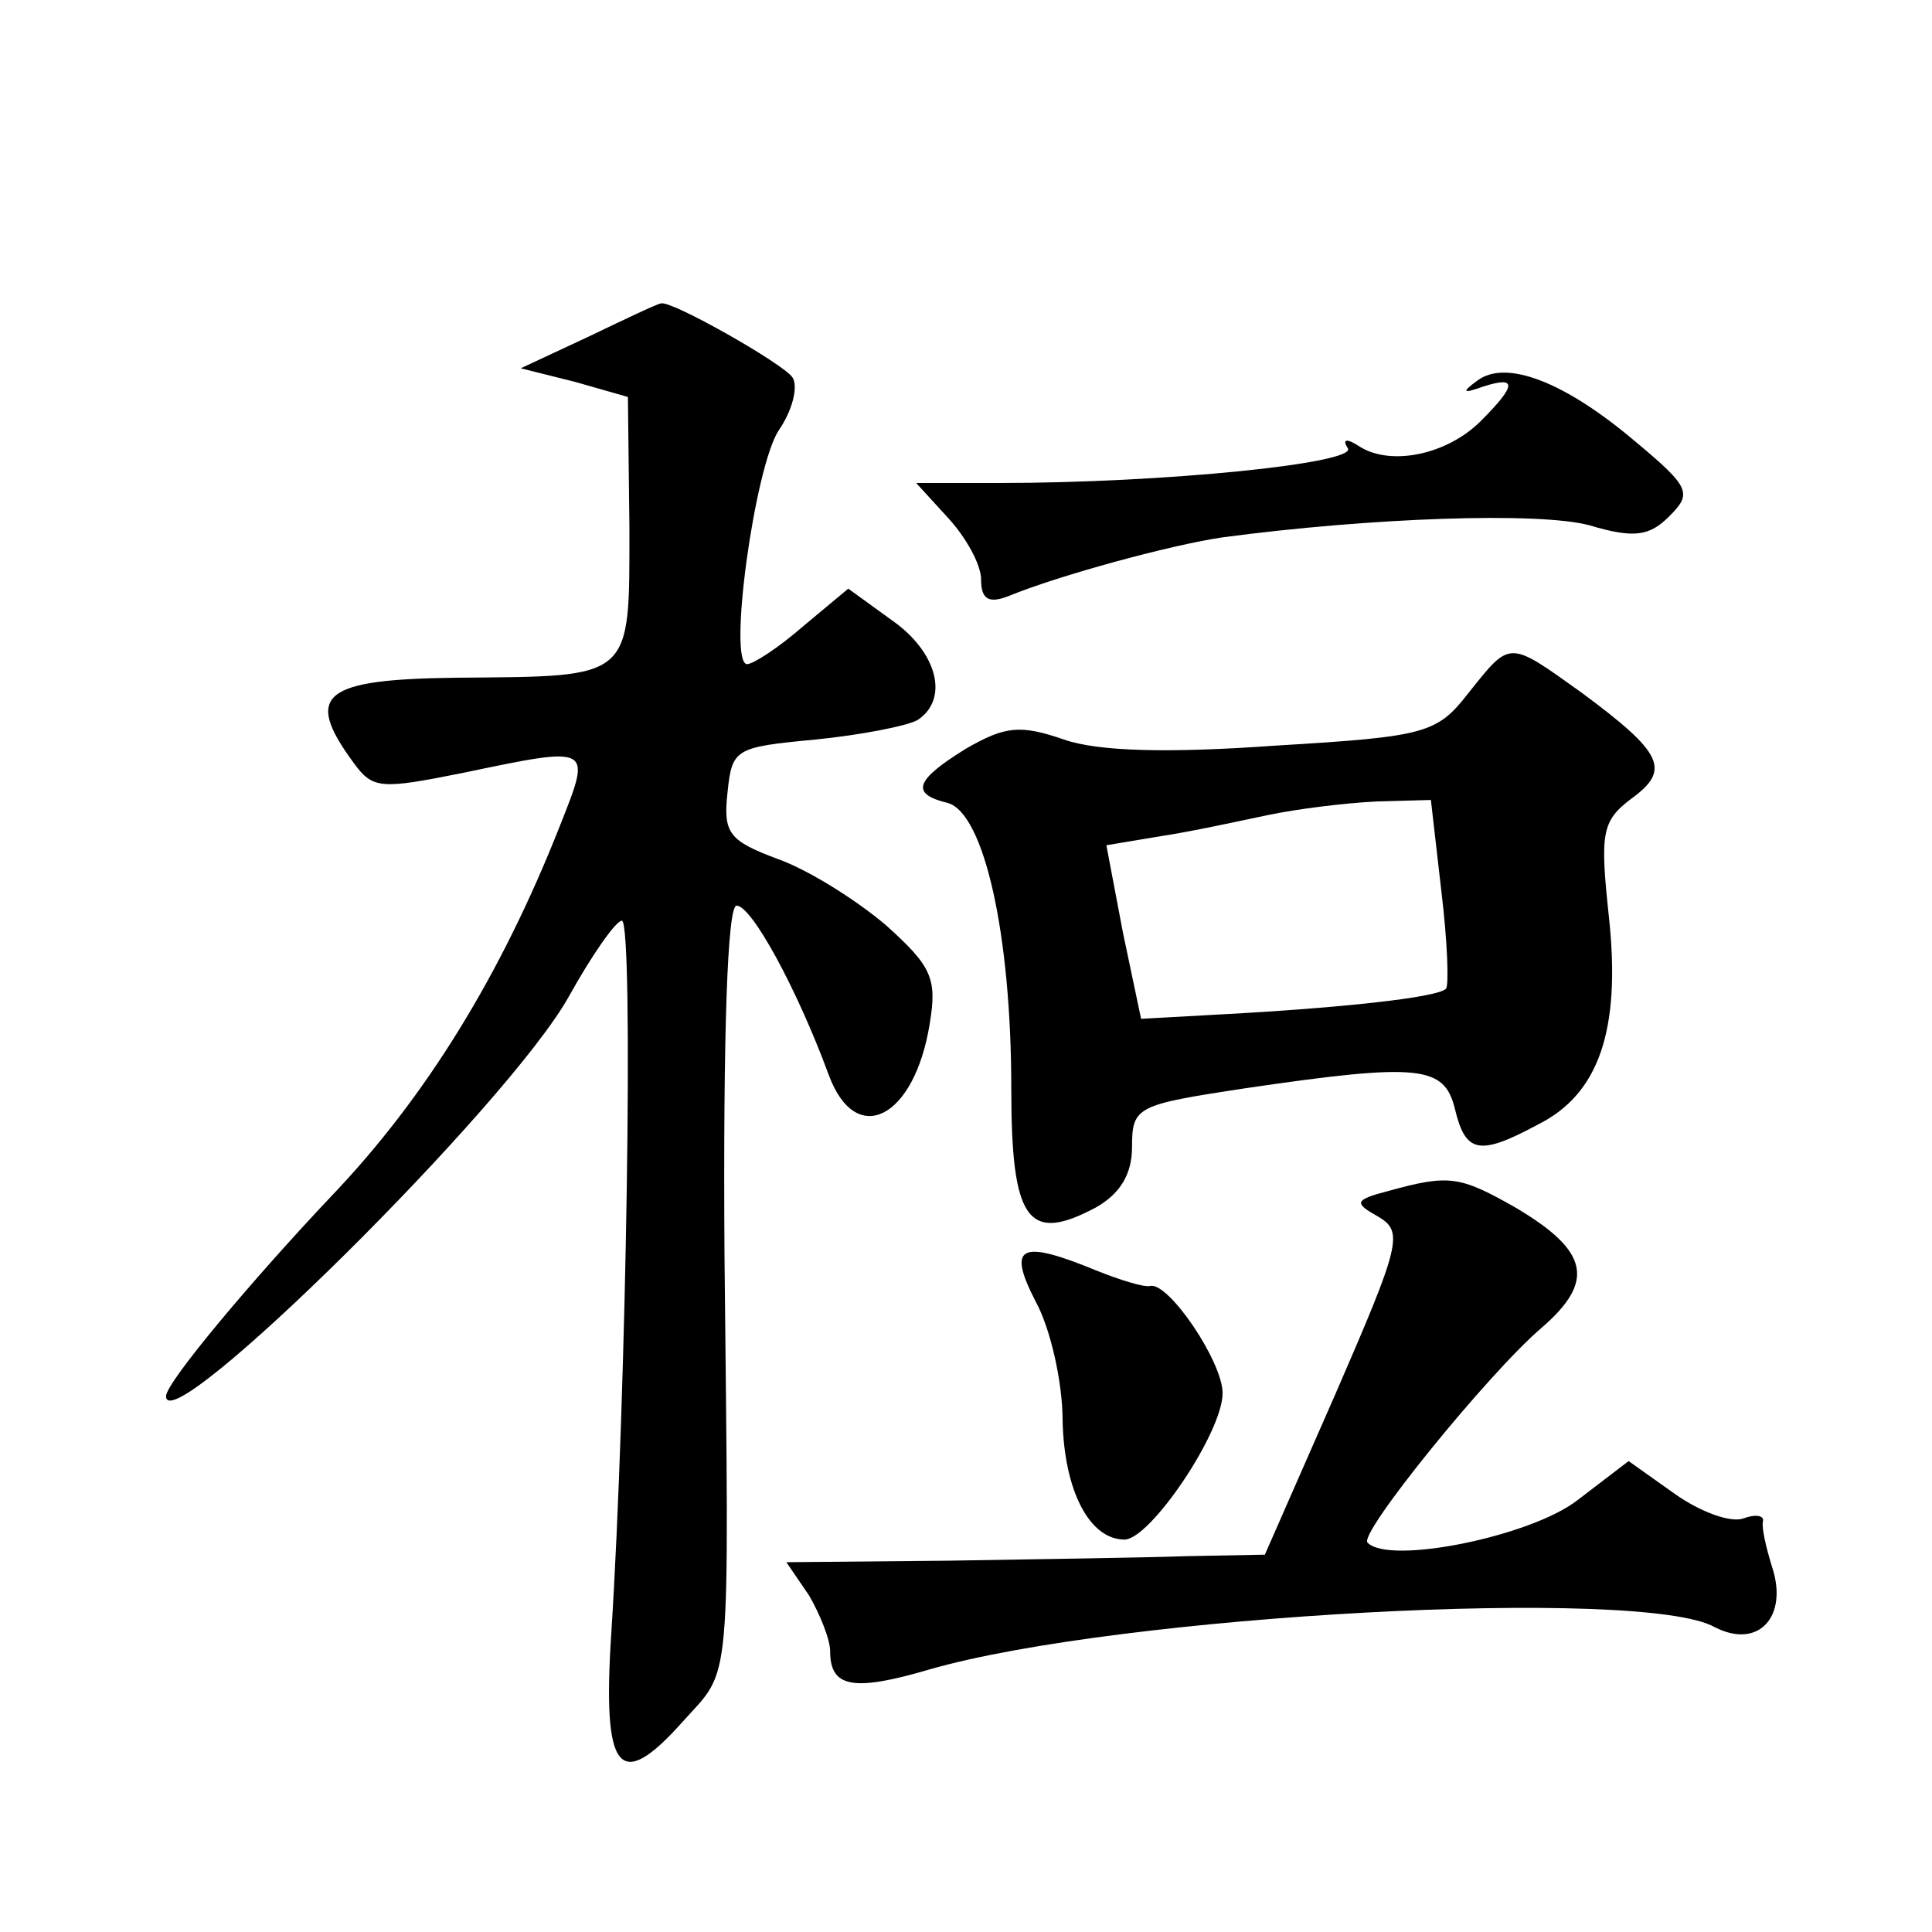 <?xml version="1.0" standalone="no"?>
<!DOCTYPE svg PUBLIC "-//W3C//DTD SVG 20010904//EN"
 "http://www.w3.org/TR/2001/REC-SVG-20010904/DTD/svg10.dtd">
<svg version="1.0" xmlns="http://www.w3.org/2000/svg"
 width="128pt" height="128pt" viewBox="0 0 128 128"
 preserveAspectRatio="xMidYMid meet">
<g transform="translate(0,128) scale(0.1,-0.1)"
fill="#0" stroke="none">
<path d="M390 1057 l-45 -21 36 -9 35 -10 1 -86 c0 -102 3 -99 -114 -100 -89 -1
-102 -11 -69 -56 13 -18 18 -18 73 -7 86 18 85 18 64 -35 -39 -99 -89 -180 -151
-245 -53 -56 -110 -124 -110 -133 0 -31 227 193 267 265 15 27 31 50 35 50 8 0
3 -316 -7 -472 -6 -92 5 -106 47 -59 33 37 31 15 28 309 -1 149 2 232 8 232 10
0 40 -55 61 -112 18 -49 57 -29 67 34 5 30 1 38 -29 65 -20 17 -52 37 -72 44 -32
12 -36 17 -33 44 3 29 5 30 58 35 30 3 61 9 68 13 21 14 13 45 -17 66 l-29 21 -30
-25 c-16 -14 -33 -25 -37 -25 -13 0 5 131 21 155 9 13 13 29 9 35 -6 9 -80 51 -87
49 -2 0 -23 -10 -48 -22z M979 1028 c-11 -8 -10 -9 4 -4 22 7 22 1 -2 -23 -22 -22
-59 -30 -80 -17 -9 6 -12 5 -8 -1 6 -10 -122 -23 -231 -23 l-55 0 21 -23 c12 -13
22 -31 22 -41 0 -13 5 -16 18 -11 34 14 108 34 142 39 98 13 209 17 243 8 30 -9
40 -7 53 6 15 15 14 19 -22 49 -47 40 -86 55 -105 41z M973 821 c-21 -27 -28 -29
-128 -35 -70 -5 -117 -4 -140 4 -29 10 -39 9 -65 -6 -34 -21 -37 -30 -12 -36 24
-7 42 -87 42 -189 0 -88 11 -103 56 -79 16 9 24 22 24 40 0 27 3 28 75 39 116 17
132 15 139 -14 7 -29 16 -31 55 -10 40 20 55 62 47 137 -6 56 -5 64 15 79 26 19
21 30 -33 70 -49 35 -47 35 -75 0z m-18 -132 c4 -33 5 -62 3 -64 -5 -6 -73 -13
-148 -17 l-54 -3 -12 57 -11 58 36 6 c20 3 52 10 71 14 19 4 51 8 72 9 l36 1 7
-61z M920 491 c-23 -6 -23 -8 -7 -17 17 -10 15 -18 -28 -117 l-47 -107 -52 -1 c-28
-1 -99 -2 -158 -3 l-107 -1 15 -22 c7 -12 14 -29 14 -37 0 -24 15 -27 66 -12 125
36 472 55 520 28 29 -15 49 7 38 40 -4 13 -7 26 -6 30 1 4 -5 5 -13 2 -8 -3 -28
4 -45 16 l-31 22 -34 -26 c-31 -24 -125 -43 -139 -28 -6 6 80 112 115 142 36 31
32 51 -17 80 -37 21 -44 22 -84 11z M686 418 c10 -18 18 -54 18 -79 1 -47 18 -79
41 -79 17 0 65 71 65 97 0 21 -36 74 -48 71 -4 -1 -20 4 -35 10 -51 21 -60 17 -41
-20z"/>
</g>
</svg>
